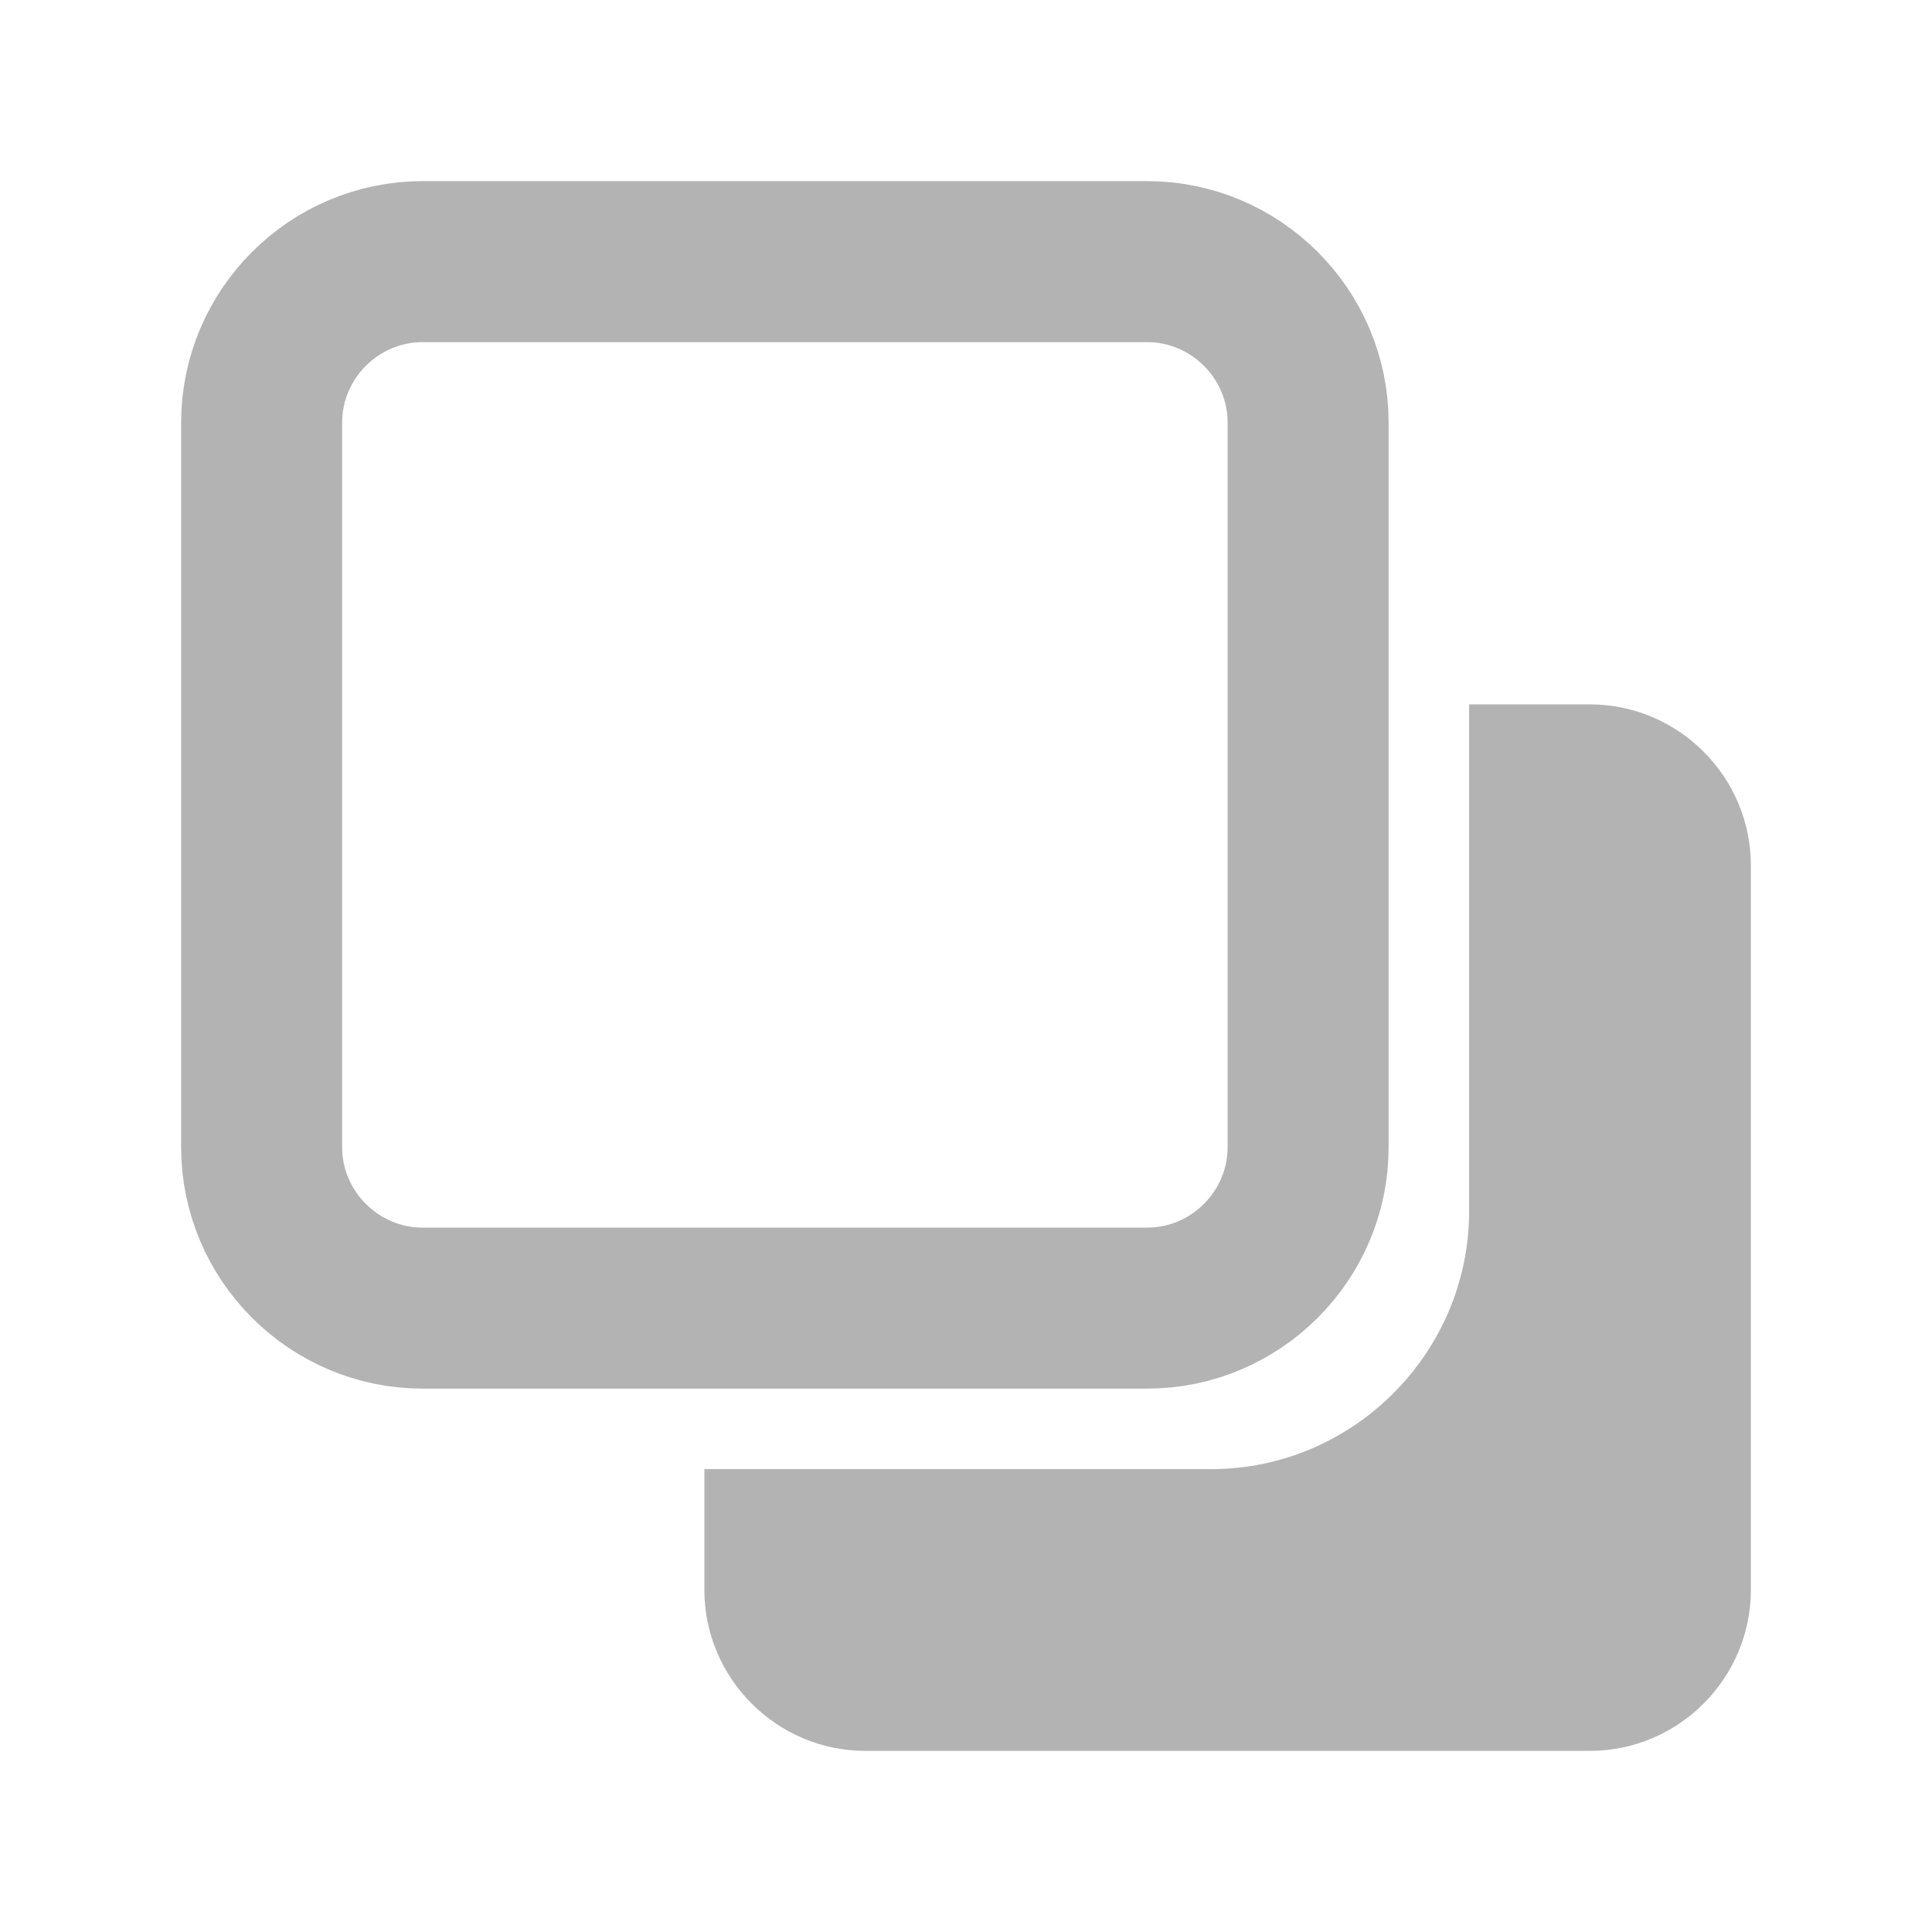 <svg xmlns="http://www.w3.org/2000/svg" viewBox="0 0 48 48"><path fill="none" d="M0 0h48v48H0z"/><path d="M39.5 17.5h-3v12.59c0 3.52-2.88 6.41-6.41 6.41H17.5v3c0 2.2 1.8 4 4 4h18c2.2 0 4-1.8 4-4v-18c0-2.2-1.8-4-4-4z" fill="#b3b3b3"/><path d="M32.5 28.5v-18c0-2.2-1.8-4-4-4h-18c-2.2 0-4 1.8-4 4v18c0 2.2 1.8 4 4 4h18c2.2 0 4-1.8 4-4z" fill="none" stroke="#b3b3b3" stroke-miterlimit="10" stroke-width="4"/></svg>